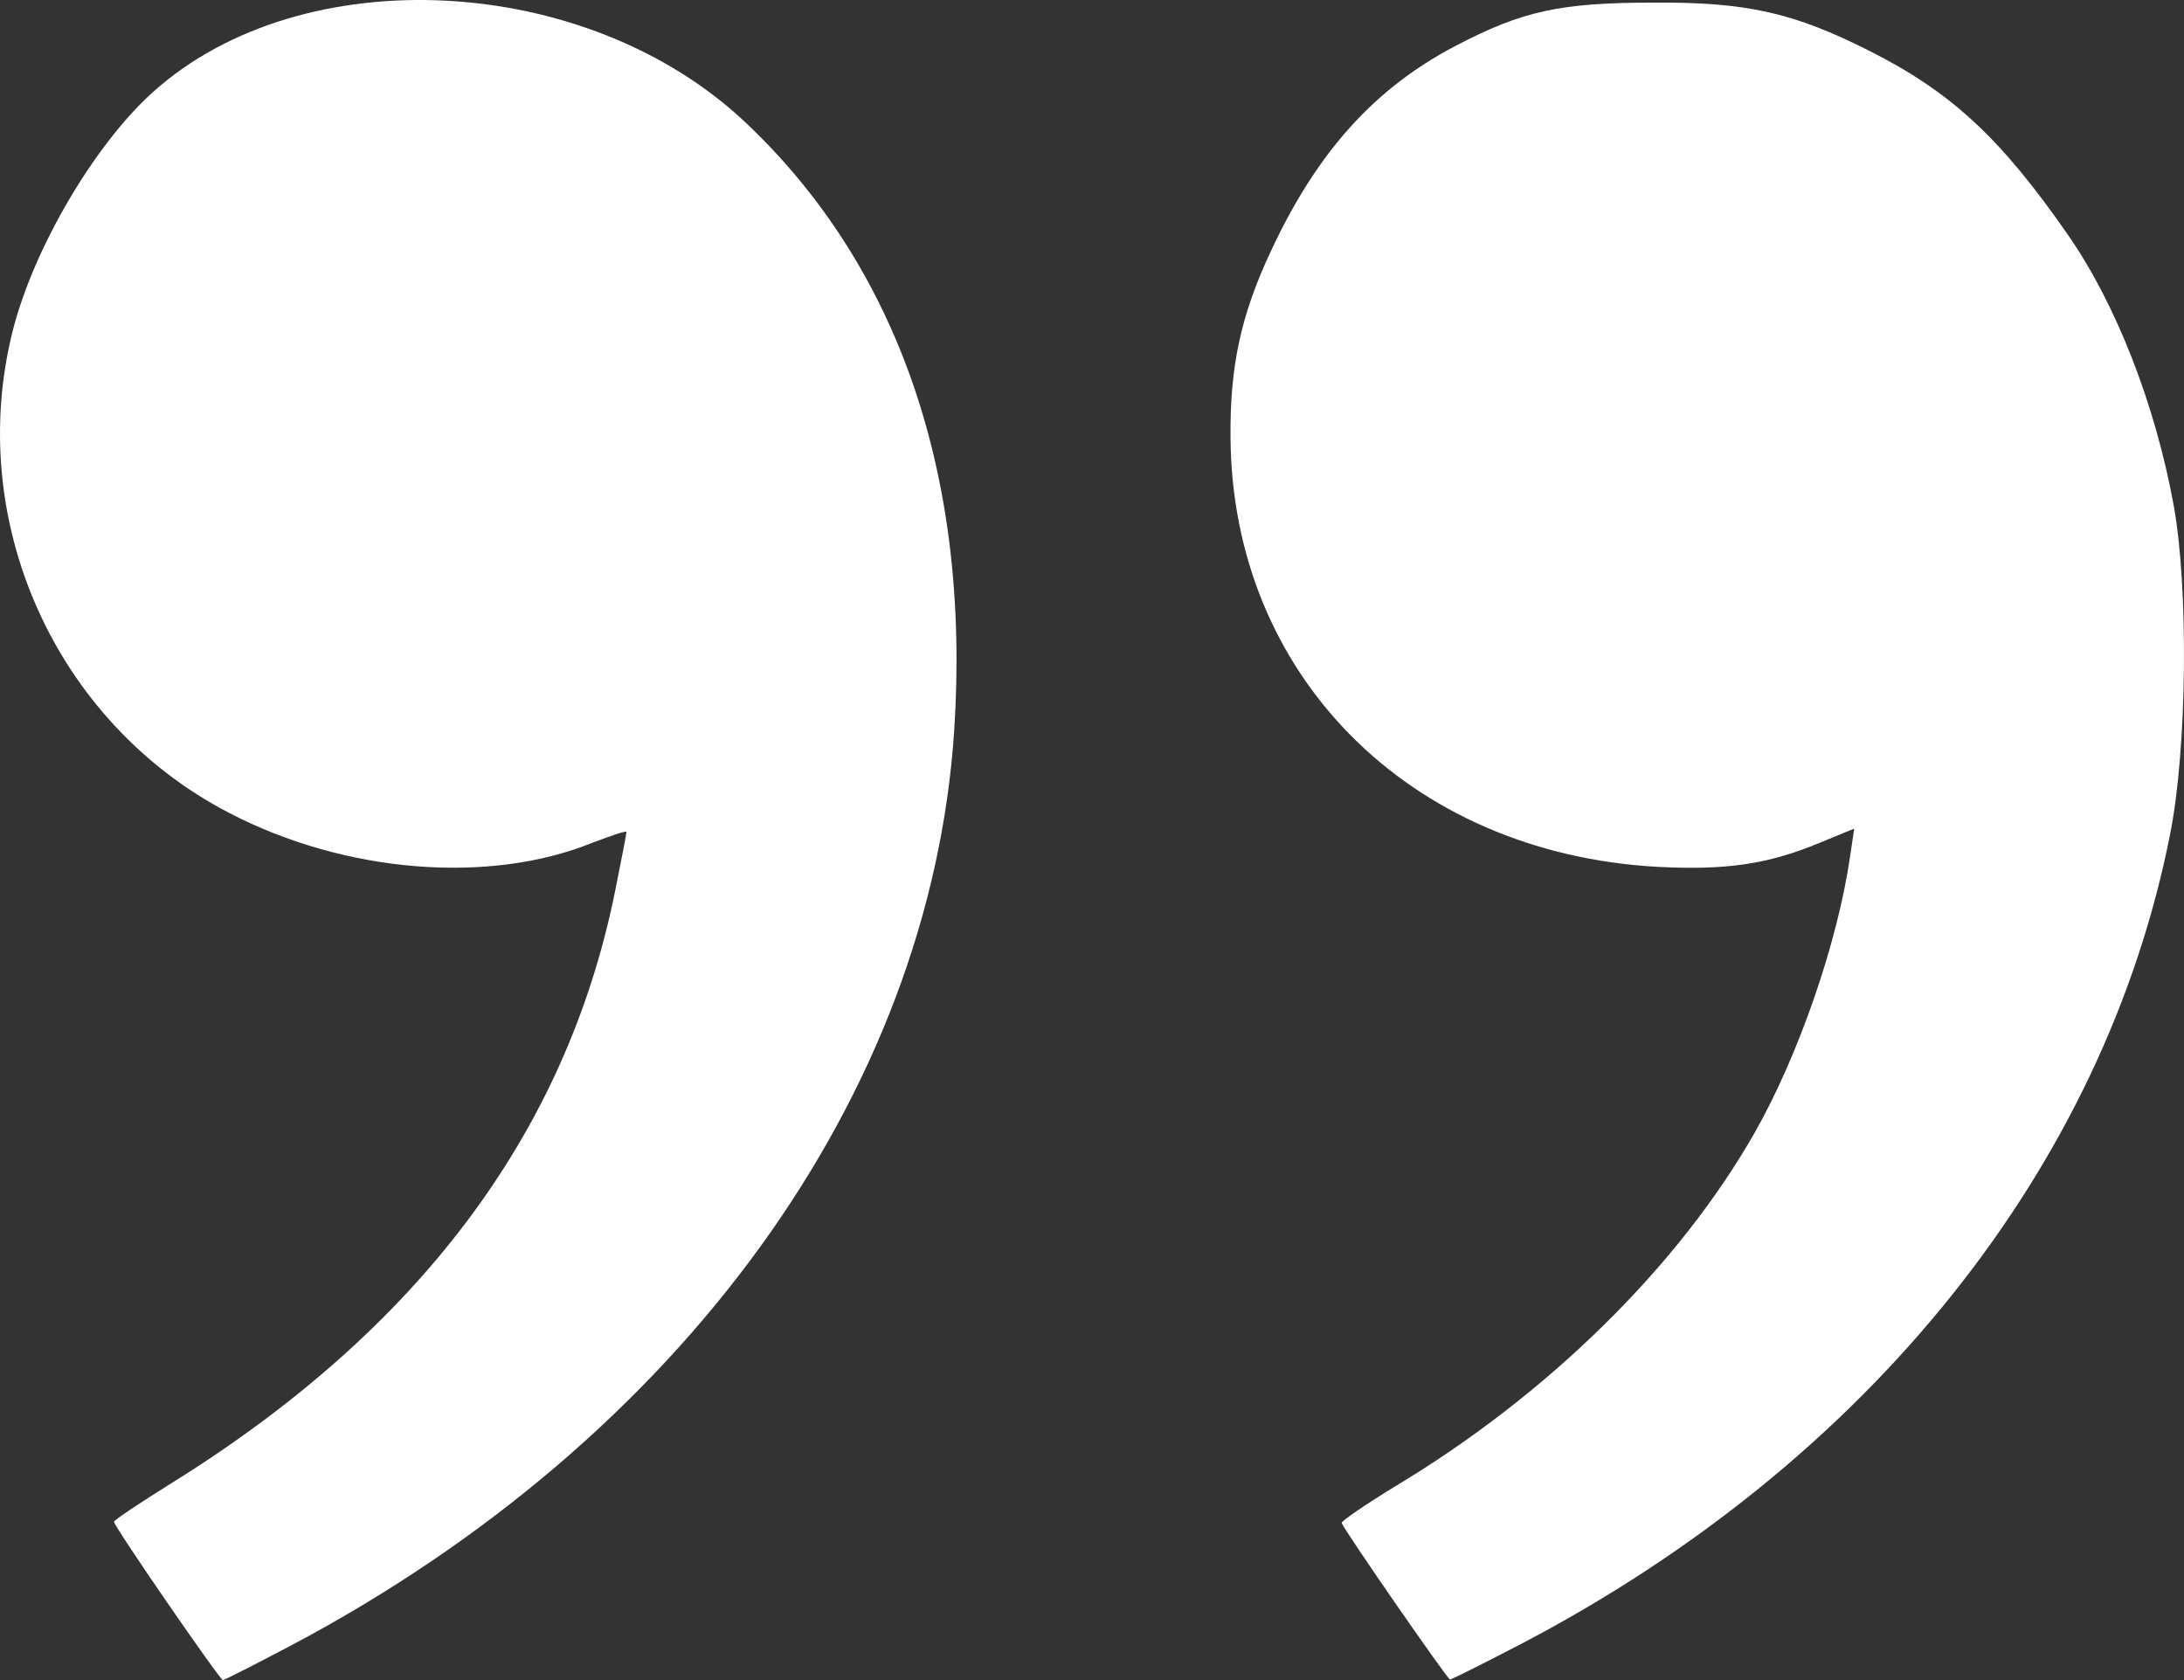 <?xml version="1.0" encoding="UTF-8"?> <svg xmlns="http://www.w3.org/2000/svg" width="26" height="20" viewBox="0 0 26 20" fill="none"><rect x="0" y="0" width="26" height="20" fill="#333333" stroke="none"/><path d="M18.118 19.565C22.252 17.399 25.056 13.893 25.837 9.919C26.036 8.912 26.056 7.007 25.878 6.02C25.659 4.813 25.186 3.605 24.61 2.784C23.815 1.639 23.225 1.094 22.252 0.604C21.361 0.155 20.805 0.024 19.695 0.031C18.577 0.031 18.125 0.128 17.323 0.549C16.363 1.052 15.678 1.811 15.129 2.991C14.773 3.75 14.642 4.357 14.649 5.199C14.663 8.028 16.768 10.154 19.729 10.319C20.538 10.361 21.038 10.292 21.655 10.036L22.074 9.864L22.026 10.188C21.875 11.23 21.409 12.569 20.888 13.486C19.983 15.073 18.427 16.605 16.596 17.702C16.247 17.916 15.966 18.109 15.972 18.13C16.027 18.254 17.234 19.993 17.261 19.993C17.282 19.993 17.666 19.8 18.118 19.565Z" fill="white"></path><path d="M3.482 19.579C8.109 17.123 11.071 13.038 11.359 8.705C11.558 5.682 10.701 3.178 8.87 1.453C6.978 -0.328 3.599 -0.5 1.823 1.094C1.131 1.715 0.411 2.936 0.157 3.916C-0.425 6.186 0.651 8.601 2.728 9.677C4.106 10.395 5.827 10.533 7.061 10.029C7.28 9.947 7.458 9.884 7.458 9.905C7.458 9.926 7.396 10.243 7.321 10.616C6.738 13.493 4.983 15.832 2.022 17.668C1.659 17.895 1.357 18.096 1.357 18.116C1.357 18.172 2.618 20 2.653 20C2.673 20 3.05 19.807 3.482 19.579Z" fill="white"></path></svg> 